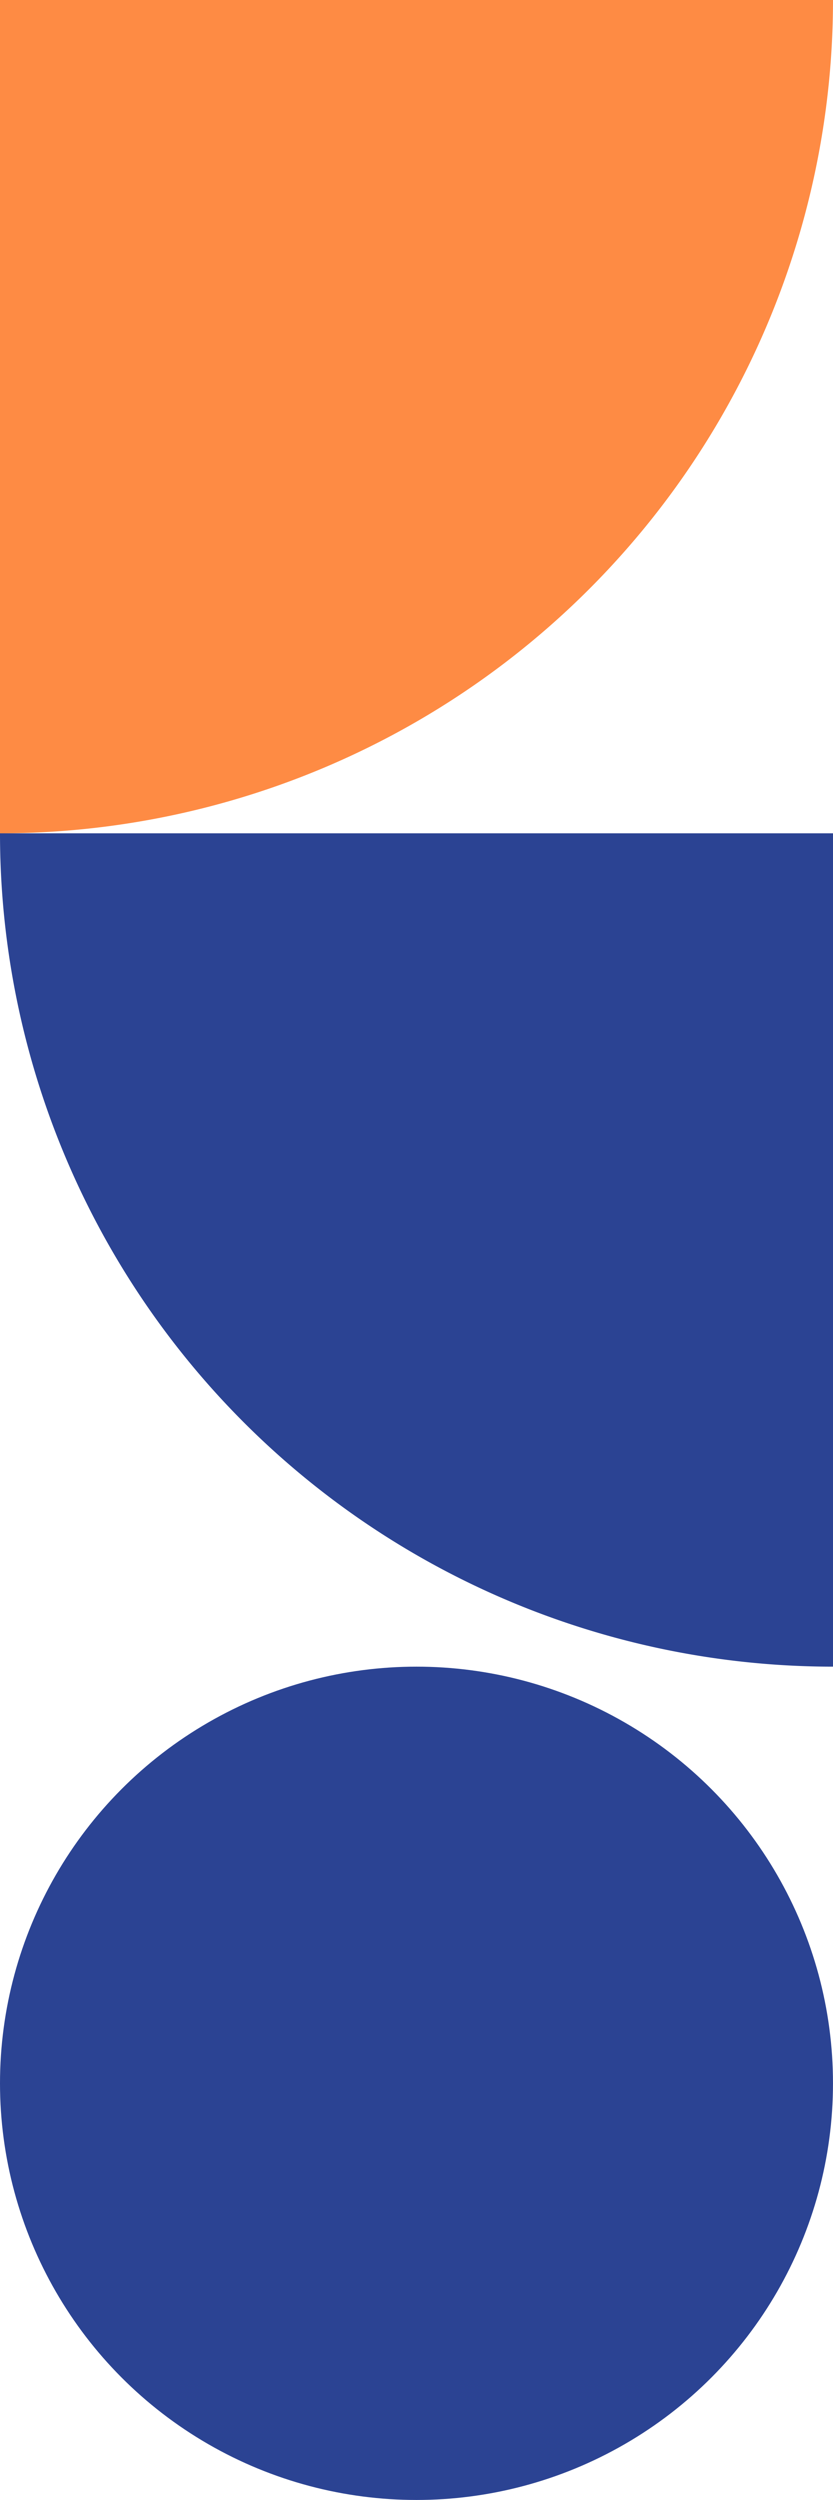 <svg xmlns="http://www.w3.org/2000/svg" width="56.565" height="169.694" viewBox="0 0 56.565 169.694">
  <g id="Group_5947" data-name="Group 5947" transform="translate(-184.266 -1578.5)">
    <g id="Group_5946" data-name="Group 5946" transform="translate(184.266 1691.629) rotate(-90)">
      <path id="Rectangle_88" data-name="Rectangle 88" d="M0,0H56.565a0,0,0,0,1,0,0V56.565a0,0,0,0,1,0,0h0A56.565,56.565,0,0,1,0,0V0A0,0,0,0,1,0,0Z" transform="translate(56.565)" fill="#fe8b44"/>
      <path id="Rectangle_89" data-name="Rectangle 89" d="M0,0H56.565a0,0,0,0,1,0,0V56.565a0,0,0,0,1,0,0h0A56.565,56.565,0,0,1,0,0V0A0,0,0,0,1,0,0Z" transform="translate(56.565) rotate(90)" fill="#2b4393"/>
    </g>
    <ellipse id="Ellipse_7" data-name="Ellipse 7" cx="28.282" cy="28.282" rx="28.282" ry="28.282" transform="translate(184.266 1691.629)" fill="#2b4393"/>
  </g>
</svg>
